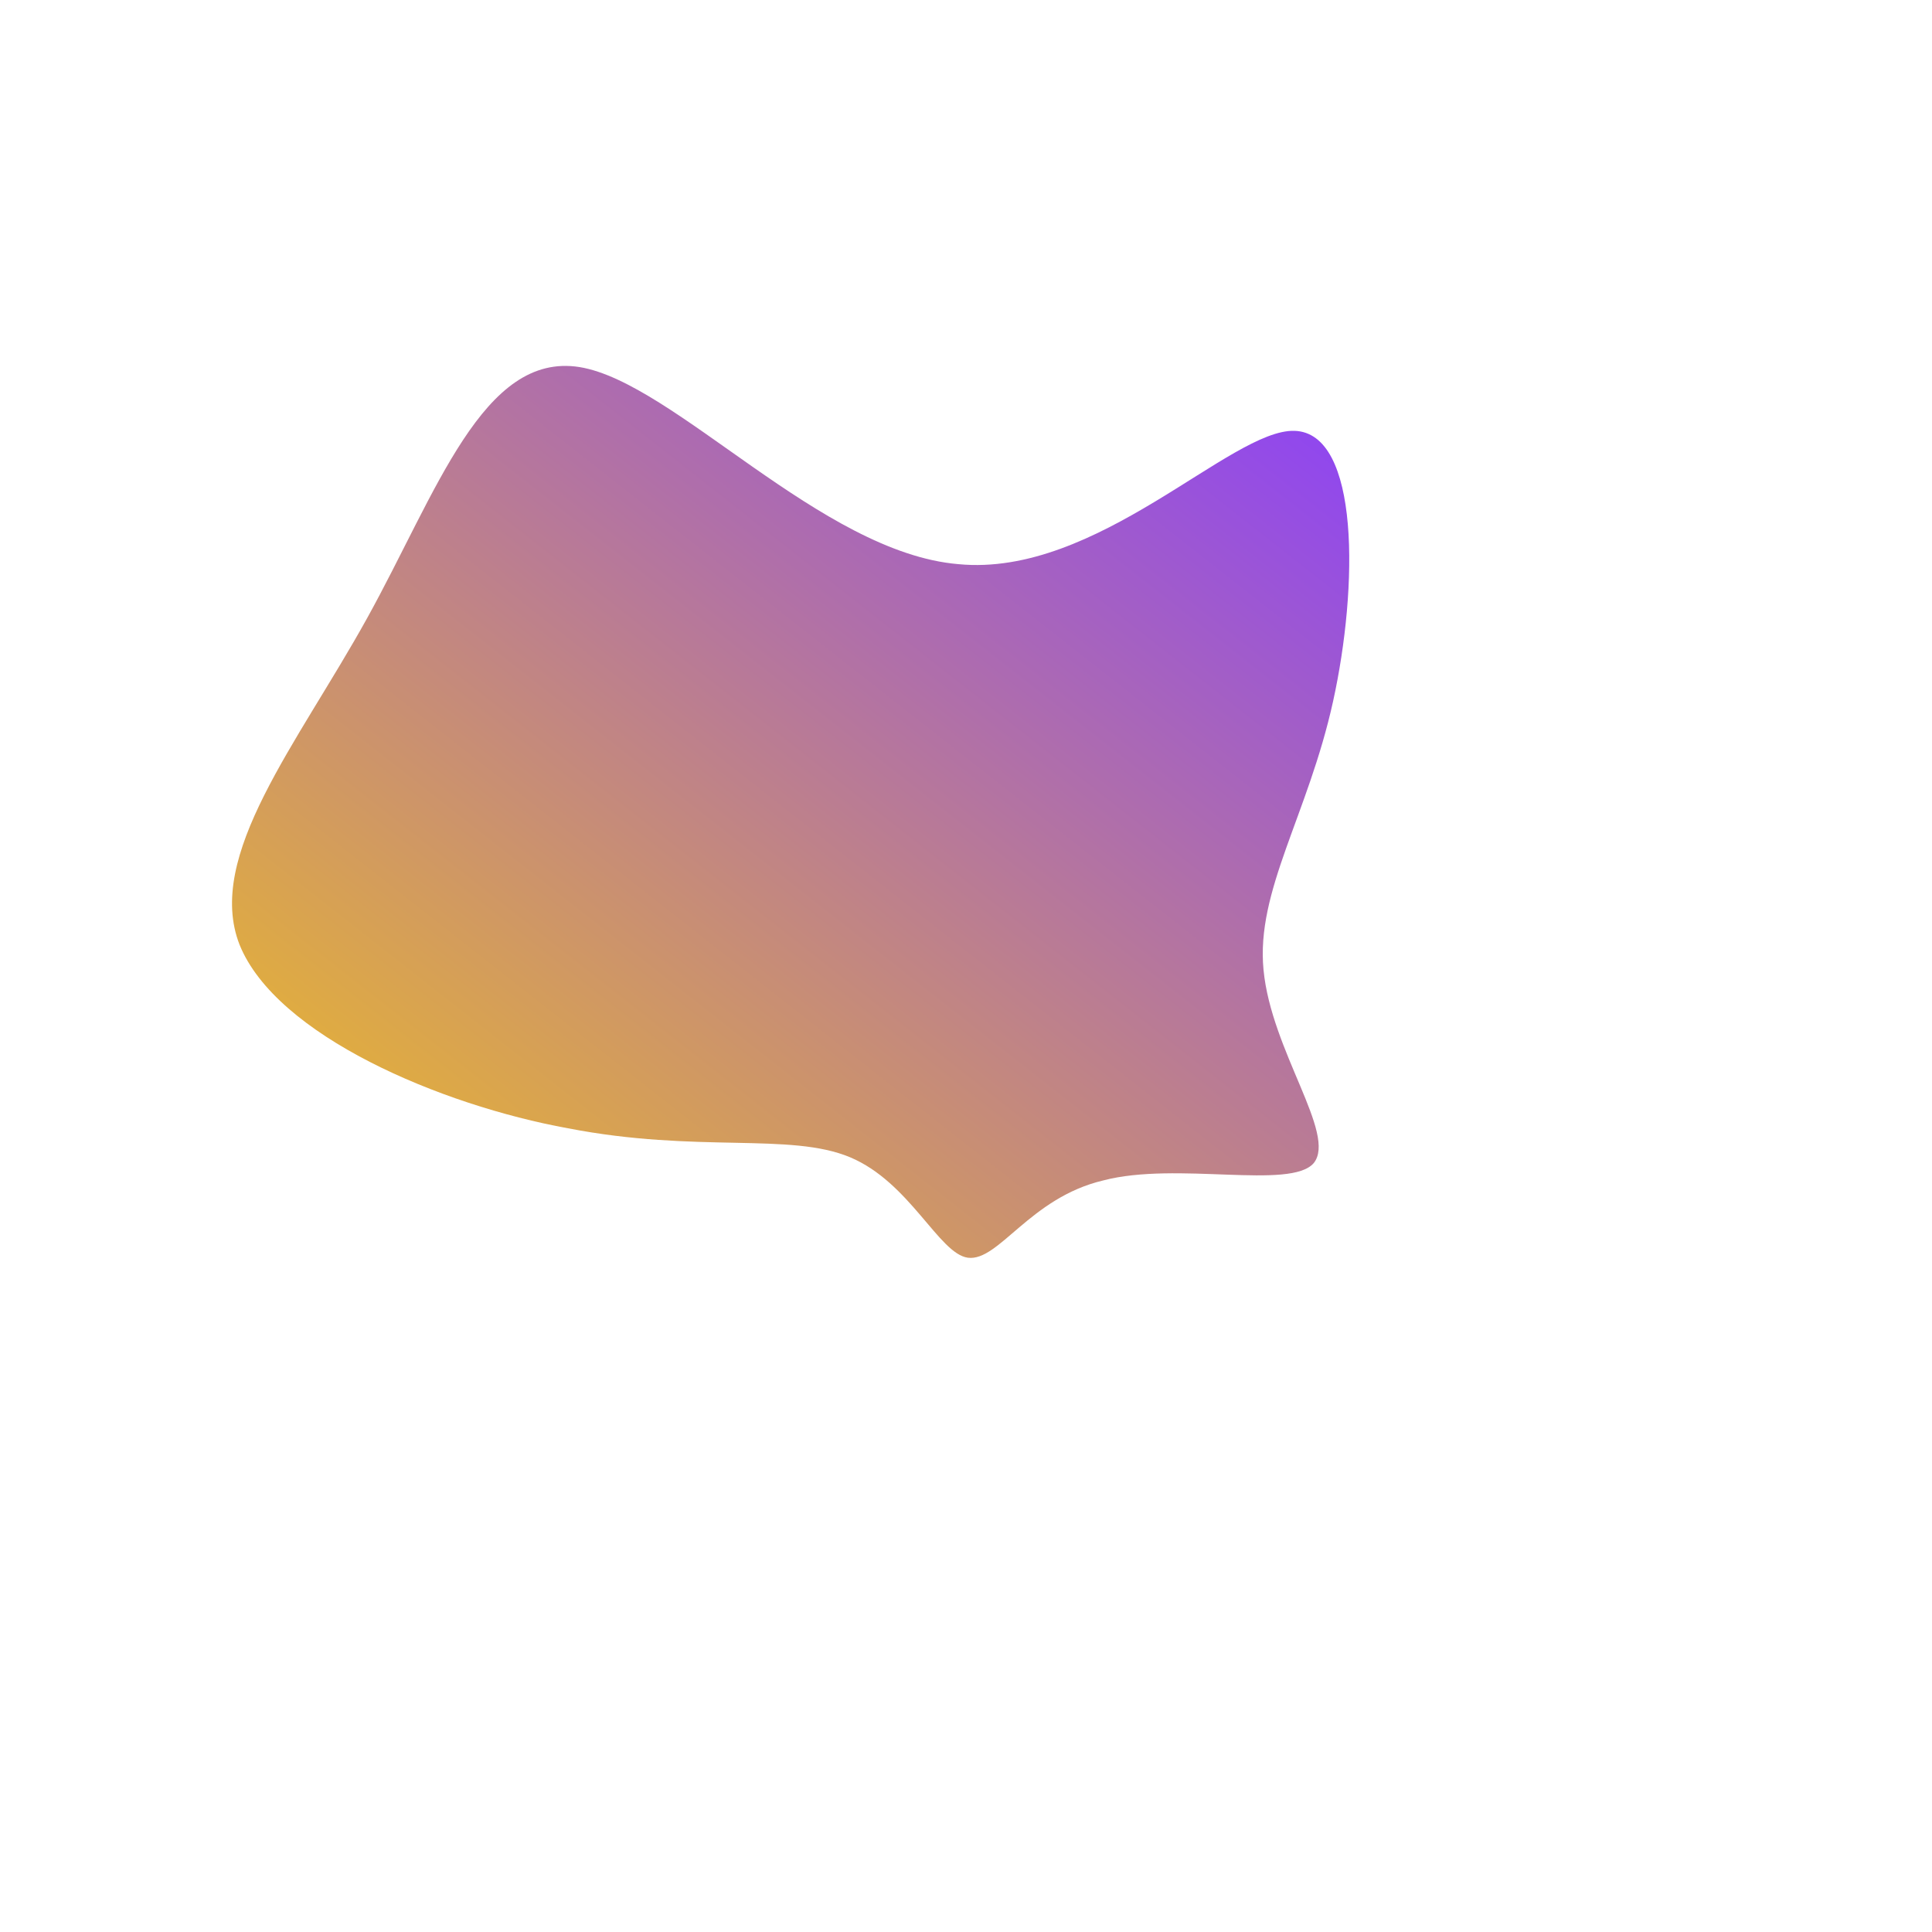 <svg viewBox="0 0 100 100" style="background-color:rgb(167, 240, 186, 1)" xmlns="http://www.w3.org/2000/svg"><defs><linearGradient id="sw-gradient" x1="0" x2="1" y1="1" y2="0"><stop id="stop1" stop-color="rgba(241, 194, 27, 1)" offset="0%"></stop><stop id="stop2" stop-color="rgba(138, 63, 252, 1)" offset="100%"></stop></linearGradient></defs><path fill="url(#sw-gradient)" d="M17,-27.7C20.4,-27.6,20.3,-19.6,19,-13.7C17.7,-7.8,15,-3.9,15.4,0.2C15.8,4.4,19.2,8.7,18,10.2C16.8,11.6,10.9,10.1,7.1,11.1C3.3,12,1.7,15.3,0.1,15.1C-1.4,14.9,-2.9,11.2,-6,9.9C-9.1,8.6,-13.9,9.7,-20.6,8.4C-27.2,7.2,-35.7,3.6,-37.6,-1.1C-39.4,-5.7,-34.6,-11.5,-31,-18C-27.4,-24.5,-25,-31.8,-20,-31C-15.1,-30.2,-7.5,-21.4,-0.4,-20.8C6.8,-20.1,13.7,-27.8,17,-27.7Z" width="100%" height="100%" transform="translate(50 50)" stroke-width="0" style="transition: all 0.3s ease 0s;"><animateTransform attributeName="transform" type="scale" additive="sum"  from="1.3 0.4" to="1.1 0.4" begin="0s" dur="5s" repeatCount="indefinite"/></path></svg>